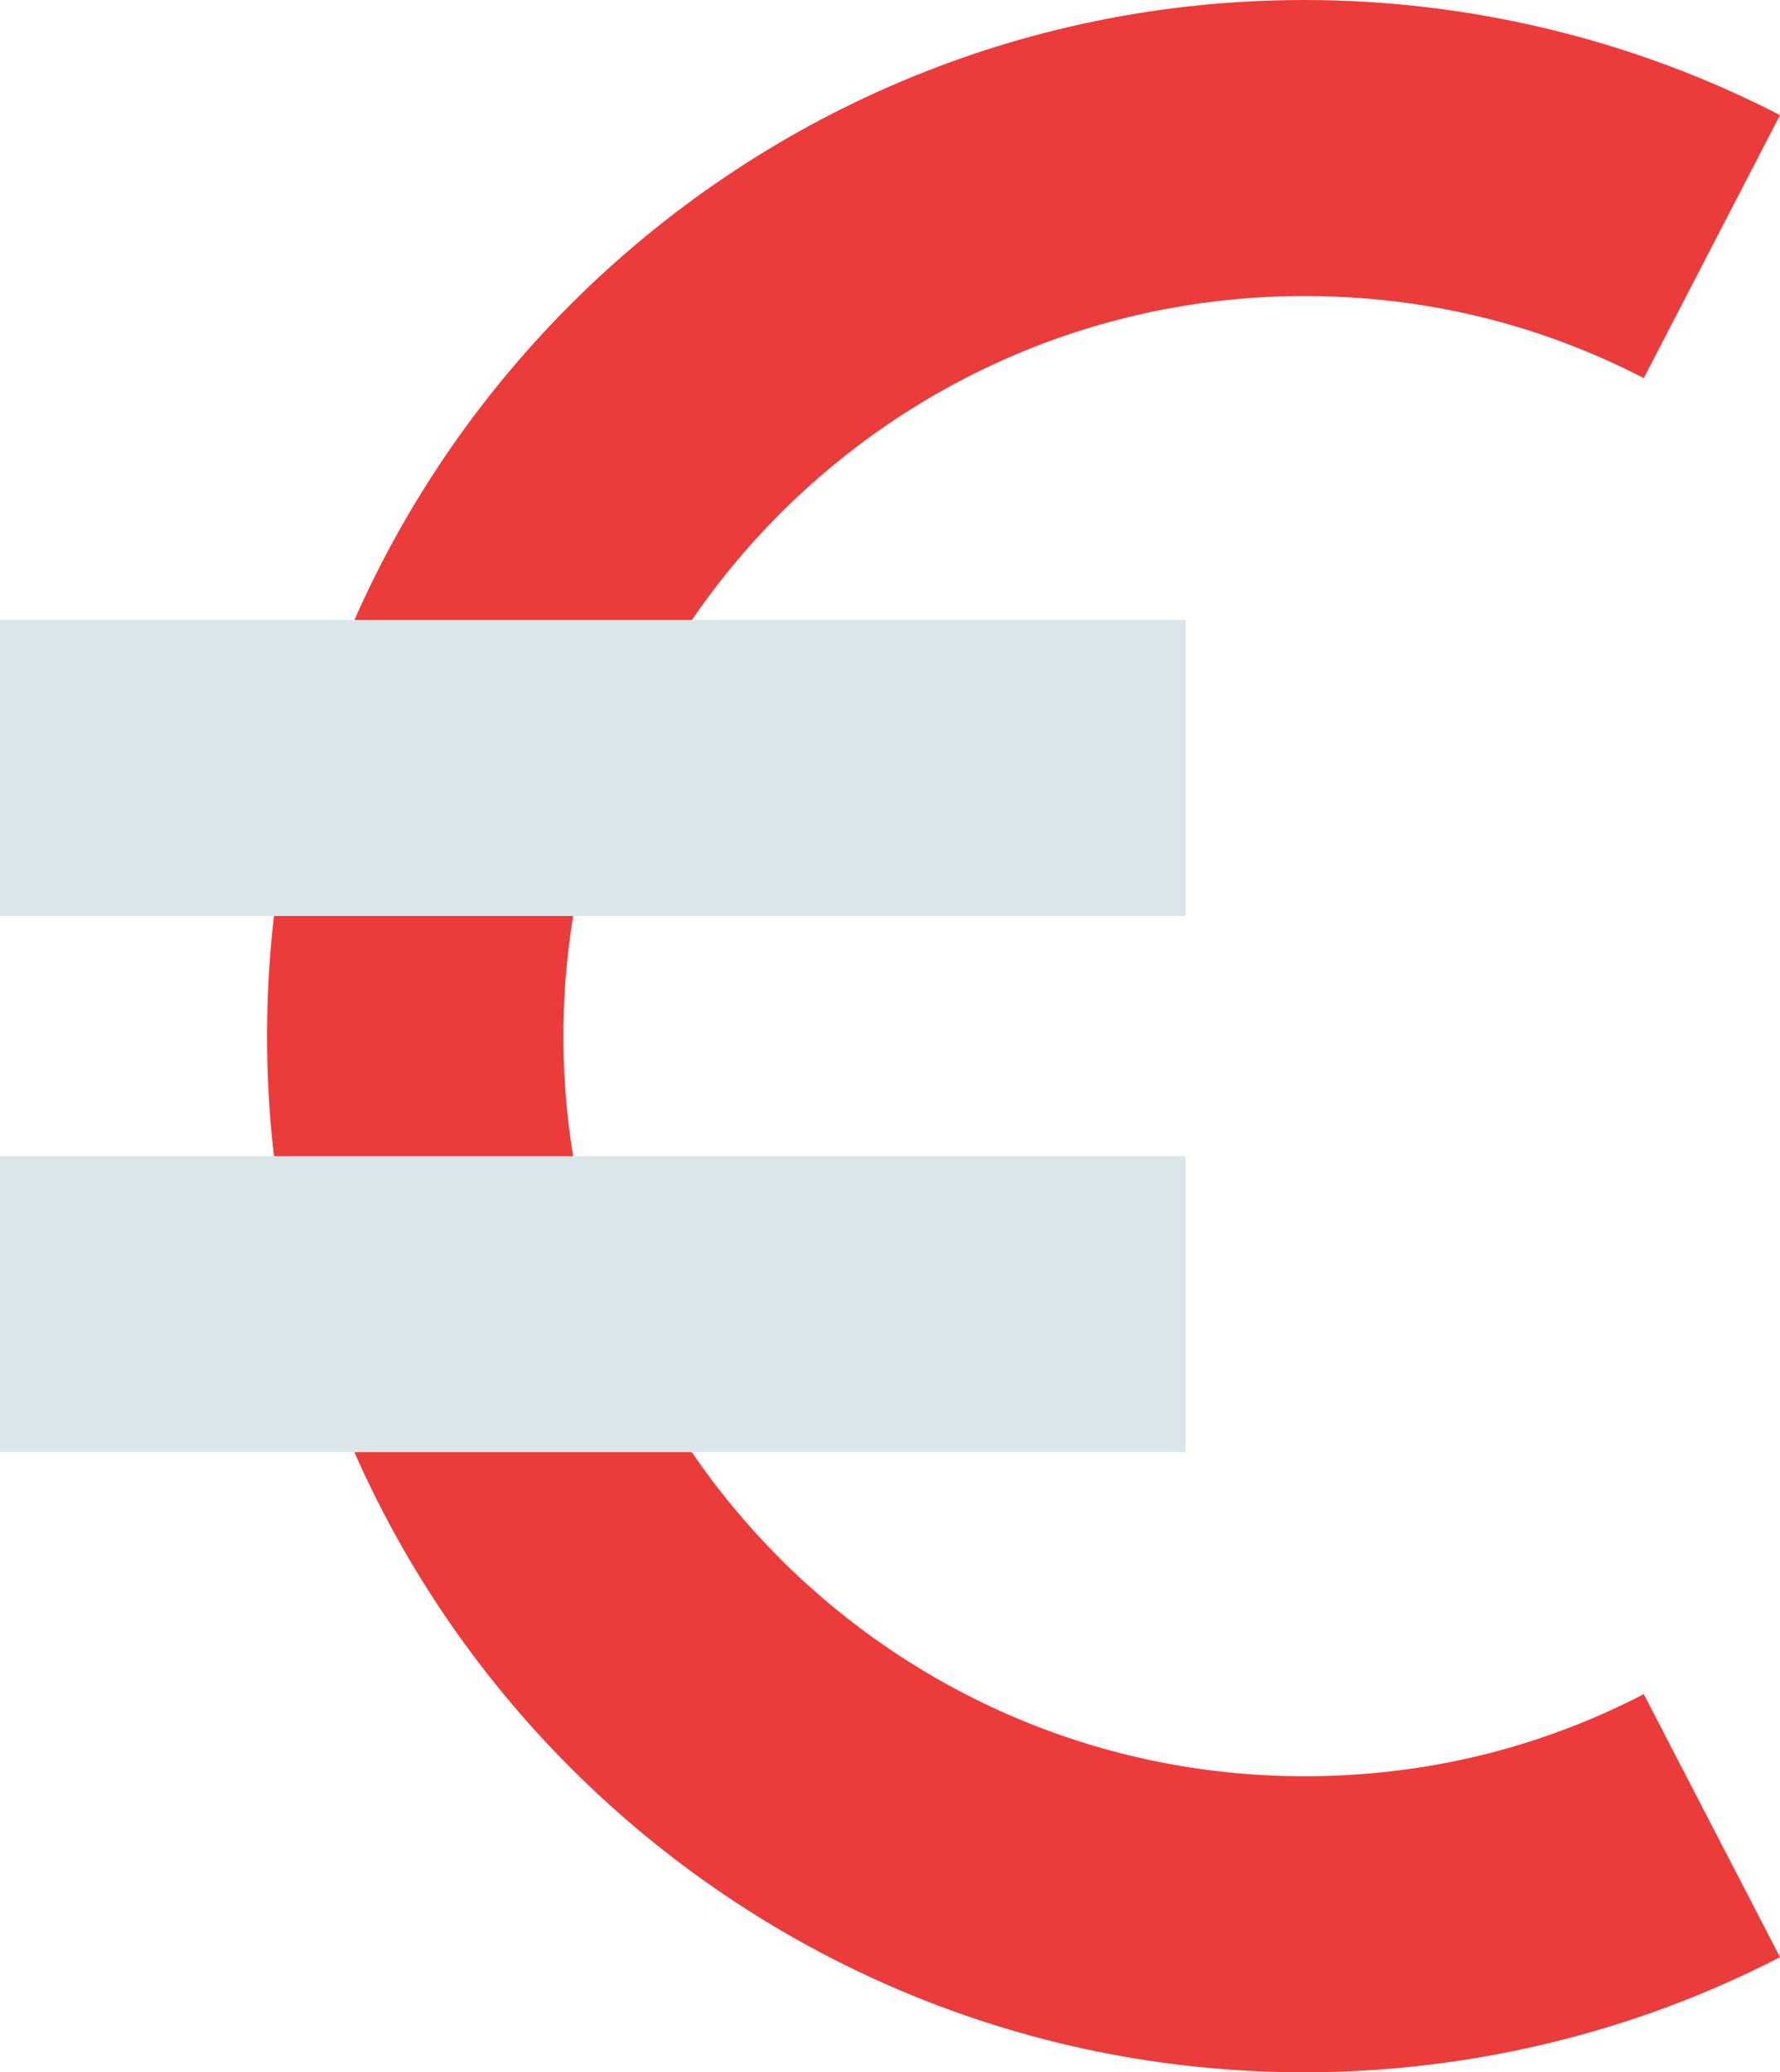 <?xml version="1.0" encoding="UTF-8"?>
<svg id="Layer_2" data-name="Layer 2" xmlns="http://www.w3.org/2000/svg" viewBox="0 0 124.51 144.9">
  <defs>
    <style>
      .cls-1 {
        fill: #dae6ea;
      }

      .cls-1, .cls-2 {
        stroke-width: 0px;
      }

      .cls-2 {
        fill: #ec3b3b;
      }
    </style>
  </defs>
  <g id="Layer_1-2" data-name="Layer 1">
    <g>
      <path class="cls-2" d="m91.24,144.9c-40.01,0-72.56-32.5-72.56-72.45S51.23,0,91.24,0c11.57,0,23.07,2.78,33.27,8.05l-9.53,18.39c-7.37-3.81-15.36-5.74-23.74-5.74-28.58,0-51.83,23.21-51.83,51.75s23.25,51.75,51.83,51.75c8.38,0,16.37-1.93,23.74-5.74l9.53,18.39c-10.2,5.27-21.71,8.05-33.27,8.05Z"/>
      <path class="cls-1" d="m0,43.35h82.93v20.7H0v-20.7Z"/>
      <path class="cls-1" d="m0,80.84h82.93v20.7H0v-20.7Z"/>
    </g>
  </g>
</svg>